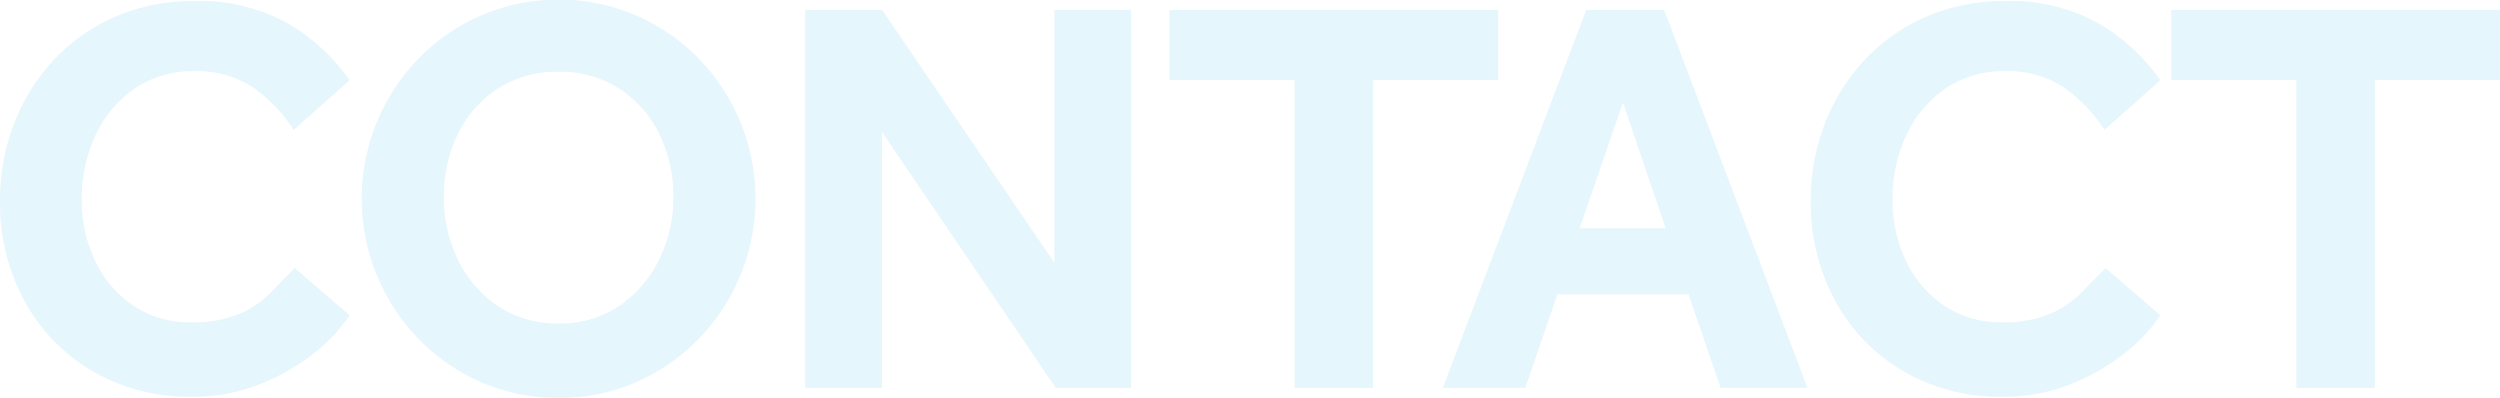 <svg xmlns="http://www.w3.org/2000/svg" width="289.122" height="46.021" viewBox="0 0 289.122 46.021">
  <g id="パス_140" data-name="パス 140" transform="translate(-934.377 -11430.479)" opacity="0.1">
    <path id="パス_140-2" data-name="パス 140" d="M44.776,34.6l5.636,4.867a18.322,18.322,0,0,1-3.842,3.971,23.837,23.837,0,0,1-6.084,3.458A20.331,20.331,0,0,1,32.864,48.3a21.749,21.749,0,0,1-11.239-2.882,20.573,20.573,0,0,1-7.685-7.909,23.054,23.054,0,0,1-2.786-11.367,23.9,23.9,0,0,1,1.6-8.774,22.249,22.249,0,0,1,4.515-7.2A20.844,20.844,0,0,1,24.218,5.3a22.014,22.014,0,0,1,8.9-1.761,20.308,20.308,0,0,1,10.535,2.5,21.955,21.955,0,0,1,6.756,6.084l-5.7,5.059a17.655,17.655,0,0,0-4.771-4.739,12.147,12.147,0,0,0-6.82-1.793,12.309,12.309,0,0,0-7.2,2.113,13.8,13.8,0,0,0-4.675,5.6,17.682,17.682,0,0,0-1.633,7.589,16.645,16.645,0,0,0,1.633,7.429A13.376,13.376,0,0,0,25.819,38.7a12.08,12.08,0,0,0,6.916,1.985,13.965,13.965,0,0,0,5.988-1.089,12.381,12.381,0,0,0,3.65-2.53Q43.751,35.623,44.776,34.6ZM75.259,48.431a21.531,21.531,0,0,1-8.71-1.761A22.287,22.287,0,0,1,59.473,41.8a22.461,22.461,0,0,1-6.436-15.914A22.461,22.461,0,0,1,59.473,9.974a22.129,22.129,0,0,1,31.572,0,22.461,22.461,0,0,1,6.436,15.914A22.479,22.479,0,0,1,83.969,46.67,21.531,21.531,0,0,1,75.259,48.431Zm0-7.621a12.568,12.568,0,0,0,7.3-2.113,14.3,14.3,0,0,0,4.771-5.54,16.576,16.576,0,0,0,1.7-7.461A16.781,16.781,0,0,0,87.363,18.2a13.544,13.544,0,0,0-4.771-5.444,14.143,14.143,0,0,0-14.665,0A13.544,13.544,0,0,0,63.156,18.2,16.781,16.781,0,0,0,61.491,25.7a16.84,16.84,0,0,0,1.665,7.461,13.959,13.959,0,0,0,4.771,5.54A12.718,12.718,0,0,0,75.259,40.81Zm29.011,6.468V4.563H112.4l20.685,30.356V4.563h7.877V47.278h-7.941l-20.877-30.74v30.74Zm56.613,0V11.671H146.41V4.563h37.016v7.109H168.952V47.278Zm17.355,0,16.2-42.716h8.325l16.2,42.716H210l-3.714-10.823H190.406l-3.714,10.823ZM192.647,29.8h11.335l-5.636-16.587Zm61.544,4.8,5.636,4.867a18.323,18.323,0,0,1-3.842,3.971,23.837,23.837,0,0,1-6.084,3.458A20.331,20.331,0,0,1,242.28,48.3a21.749,21.749,0,0,1-11.239-2.882,20.573,20.573,0,0,1-7.685-7.909,23.054,23.054,0,0,1-2.786-11.367,23.9,23.9,0,0,1,1.6-8.774,22.249,22.249,0,0,1,4.515-7.2A20.844,20.844,0,0,1,233.634,5.3a22.014,22.014,0,0,1,8.9-1.761,20.308,20.308,0,0,1,10.535,2.5,21.955,21.955,0,0,1,6.756,6.084l-5.7,5.059a17.655,17.655,0,0,0-4.771-4.739,12.147,12.147,0,0,0-6.82-1.793,12.309,12.309,0,0,0-7.2,2.113,13.8,13.8,0,0,0-4.675,5.6,17.682,17.682,0,0,0-1.633,7.589,16.645,16.645,0,0,0,1.633,7.429,13.376,13.376,0,0,0,4.579,5.315,12.08,12.08,0,0,0,6.916,1.985,13.965,13.965,0,0,0,5.988-1.089,12.381,12.381,0,0,0,3.65-2.53Q253.167,35.623,254.191,34.6Zm22.543,12.68V11.671H262.26V4.563h37.016v7.109H284.8V47.278Z" transform="translate(923.723 11427.568)" fill="#00a0e6"/>
    <path id="パス_140_-_アウトライン" data-name="パス 140 - アウトライン" d="M75.259,48.931a22.126,22.126,0,0,1-8.91-1.8,22.888,22.888,0,0,1-7.234-4.976,23.273,23.273,0,0,1,0-32.528,22.63,22.63,0,0,1,32.287,0,23.273,23.273,0,0,1,0,32.528,22.888,22.888,0,0,1-7.234,4.976A22.126,22.126,0,0,1,75.259,48.931Zm0-45.021A21.276,21.276,0,0,0,59.83,10.324a22.273,22.273,0,0,0,0,31.129,21.893,21.893,0,0,0,6.919,4.759,21.917,21.917,0,0,0,17.019,0,21.893,21.893,0,0,0,6.919-4.759,22.273,22.273,0,0,0,0-31.129A21.276,21.276,0,0,0,75.259,3.91ZM242.28,48.8a22.34,22.34,0,0,1-11.493-2.951,21.159,21.159,0,0,1-7.869-8.1,23.652,23.652,0,0,1-2.848-11.61,24.506,24.506,0,0,1,1.635-8.956,22.849,22.849,0,0,1,4.616-7.365,21.437,21.437,0,0,1,7.113-4.983,22.612,22.612,0,0,1,9.1-1.8,20.888,20.888,0,0,1,10.791,2.568,22.551,22.551,0,0,1,6.907,6.223l.261.366-6.457,5.732-.321-.462a17.238,17.238,0,0,0-4.636-4.607,11.716,11.716,0,0,0-6.545-1.711,11.875,11.875,0,0,0-6.919,2.024,13.371,13.371,0,0,0-4.507,5.4,17.268,17.268,0,0,0-1.586,7.377,16.227,16.227,0,0,0,1.582,7.209,12.943,12.943,0,0,0,4.409,5.121,11.644,11.644,0,0,0,6.637,1.9,13.551,13.551,0,0,0,5.772-1.04,11.947,11.947,0,0,0,3.5-2.424c.917-.96,1.728-1.792,2.41-2.474l.329-.329,6.321,5.459-.245.367a18.9,18.9,0,0,1-3.946,4.084,24.446,24.446,0,0,1-6.211,3.532A20.922,20.922,0,0,1,242.28,48.8Zm.256-44.765a21.62,21.62,0,0,0-8.7,1.719,20.443,20.443,0,0,0-6.784,4.751,21.855,21.855,0,0,0-4.414,7.044,23.511,23.511,0,0,0-1.567,8.592,22.665,22.665,0,0,0,2.723,11.125,20.172,20.172,0,0,0,7.5,7.72A21.355,21.355,0,0,0,242.28,47.8a19.927,19.927,0,0,0,7.435-1.373,23.451,23.451,0,0,0,5.957-3.384,18.915,18.915,0,0,0,3.487-3.5l-4.942-4.268c-.6.61-1.3,1.324-2.066,2.128a12.933,12.933,0,0,1-3.8,2.635,14.512,14.512,0,0,1-6.2,1.138,12.625,12.625,0,0,1-7.2-2.071,13.93,13.93,0,0,1-4.748-5.51,17.217,17.217,0,0,1-1.684-7.649,18.26,18.26,0,0,1,1.68-7.8,14.359,14.359,0,0,1,4.843-5.8,12.854,12.854,0,0,1,7.49-2.2,12.689,12.689,0,0,1,7.1,1.876,18.027,18.027,0,0,1,4.579,4.414l4.944-4.388a21.731,21.731,0,0,0-6.34-5.582A19.915,19.915,0,0,0,242.536,4.038ZM32.864,48.8a22.34,22.34,0,0,1-11.493-2.951,21.159,21.159,0,0,1-7.869-8.1,23.652,23.652,0,0,1-2.848-11.61,24.506,24.506,0,0,1,1.635-8.956,22.849,22.849,0,0,1,4.616-7.365,21.437,21.437,0,0,1,7.113-4.983,22.612,22.612,0,0,1,9.1-1.8A20.887,20.887,0,0,1,43.911,5.606a22.552,22.552,0,0,1,6.907,6.223l.261.366-6.457,5.731-.321-.462a17.239,17.239,0,0,0-4.636-4.607,11.716,11.716,0,0,0-6.545-1.711A11.875,11.875,0,0,0,26.2,13.171a13.372,13.372,0,0,0-4.507,5.4,17.267,17.267,0,0,0-1.586,7.377,16.226,16.226,0,0,0,1.582,7.209A12.943,12.943,0,0,0,26.1,38.282a11.644,11.644,0,0,0,6.637,1.9,13.552,13.552,0,0,0,5.772-1.04,11.946,11.946,0,0,0,3.5-2.424c.916-.959,1.727-1.791,2.41-2.474l.329-.329,6.321,5.459-.245.367a18.894,18.894,0,0,1-3.946,4.084,24.444,24.444,0,0,1-6.211,3.532A20.922,20.922,0,0,1,32.864,48.8ZM33.12,4.038a21.62,21.62,0,0,0-8.7,1.719,20.443,20.443,0,0,0-6.784,4.751,21.853,21.853,0,0,0-4.414,7.044,23.511,23.511,0,0,0-1.567,8.592A22.665,22.665,0,0,0,14.377,37.27a20.172,20.172,0,0,0,7.5,7.72A21.355,21.355,0,0,0,32.864,47.8,19.927,19.927,0,0,0,40.3,46.43a23.45,23.45,0,0,0,5.957-3.384,18.912,18.912,0,0,0,3.487-3.5L44.8,35.281c-.6.61-1.3,1.324-2.066,2.128a12.932,12.932,0,0,1-3.8,2.635,14.512,14.512,0,0,1-6.2,1.138,12.625,12.625,0,0,1-7.2-2.071,13.93,13.93,0,0,1-4.748-5.51,17.216,17.216,0,0,1-1.684-7.649,18.259,18.259,0,0,1,1.68-7.8,14.36,14.36,0,0,1,4.843-5.8,12.854,12.854,0,0,1,7.49-2.2,12.689,12.689,0,0,1,7.1,1.876A18.027,18.027,0,0,1,44.8,16.436l4.944-4.388A21.732,21.732,0,0,0,43.4,6.465,19.915,19.915,0,0,0,33.12,4.038ZM285.3,47.778h-9.069V12.171H261.76V4.063h38.016v8.109H285.3Zm-8.069-1H284.3V11.171h14.473V5.063H262.76v6.109h14.473Zm-57.541,1H209.646l-3.714-10.823H190.763l-3.714,10.823h-9.535L194.1,4.063h9.016Zm-9.333-1h7.884L202.421,5.063h-7.635L178.962,46.778h7.372l3.714-10.823h16.6Zm-40.908,1h-9.069V12.171H145.91V4.063h38.016v8.109H169.452Zm-8.069-1h7.069V11.171h14.473V5.063H146.91v6.109h14.473Zm-19.917,1H132.76L112.647,18.165V47.778H103.77V4.063h8.9L132.589,33.3V4.063h8.877Zm-8.176-1h7.176V5.063h-6.877V36.54L112.139,5.063H104.77V46.778h6.877V14.912ZM75.259,41.31a13.265,13.265,0,0,1-7.614-2.2,14.515,14.515,0,0,1-4.94-5.734A17.413,17.413,0,0,1,60.991,25.7a17.353,17.353,0,0,1,1.716-7.713,14.1,14.1,0,0,1,4.945-5.641,14.641,14.641,0,0,1,15.216,0,14.1,14.1,0,0,1,4.945,5.641A17.353,17.353,0,0,1,89.528,25.7a17.147,17.147,0,0,1-1.749,7.683,14.862,14.862,0,0,1-4.936,5.73A13.114,13.114,0,0,1,75.259,41.31Zm0-30.1A12.576,12.576,0,0,0,68.2,13.177a13.112,13.112,0,0,0-4.6,5.246A16.362,16.362,0,0,0,61.991,25.7a16.421,16.421,0,0,0,1.615,7.242,13.527,13.527,0,0,0,4.6,5.345,12.285,12.285,0,0,0,7.051,2.027,12.135,12.135,0,0,0,7.018-2.025,13.873,13.873,0,0,0,4.606-5.349A16.156,16.156,0,0,0,88.528,25.7a16.362,16.362,0,0,0-1.614-7.273,13.112,13.112,0,0,0-4.6-5.246A12.577,12.577,0,0,0,75.259,11.211ZM204.681,30.3H191.947l6.4-18.633Zm-11.333-1h9.937l-4.94-14.54Z" transform="translate(923.723 11427.568)" fill="#00a0e6"/>
  </g>
</svg>
